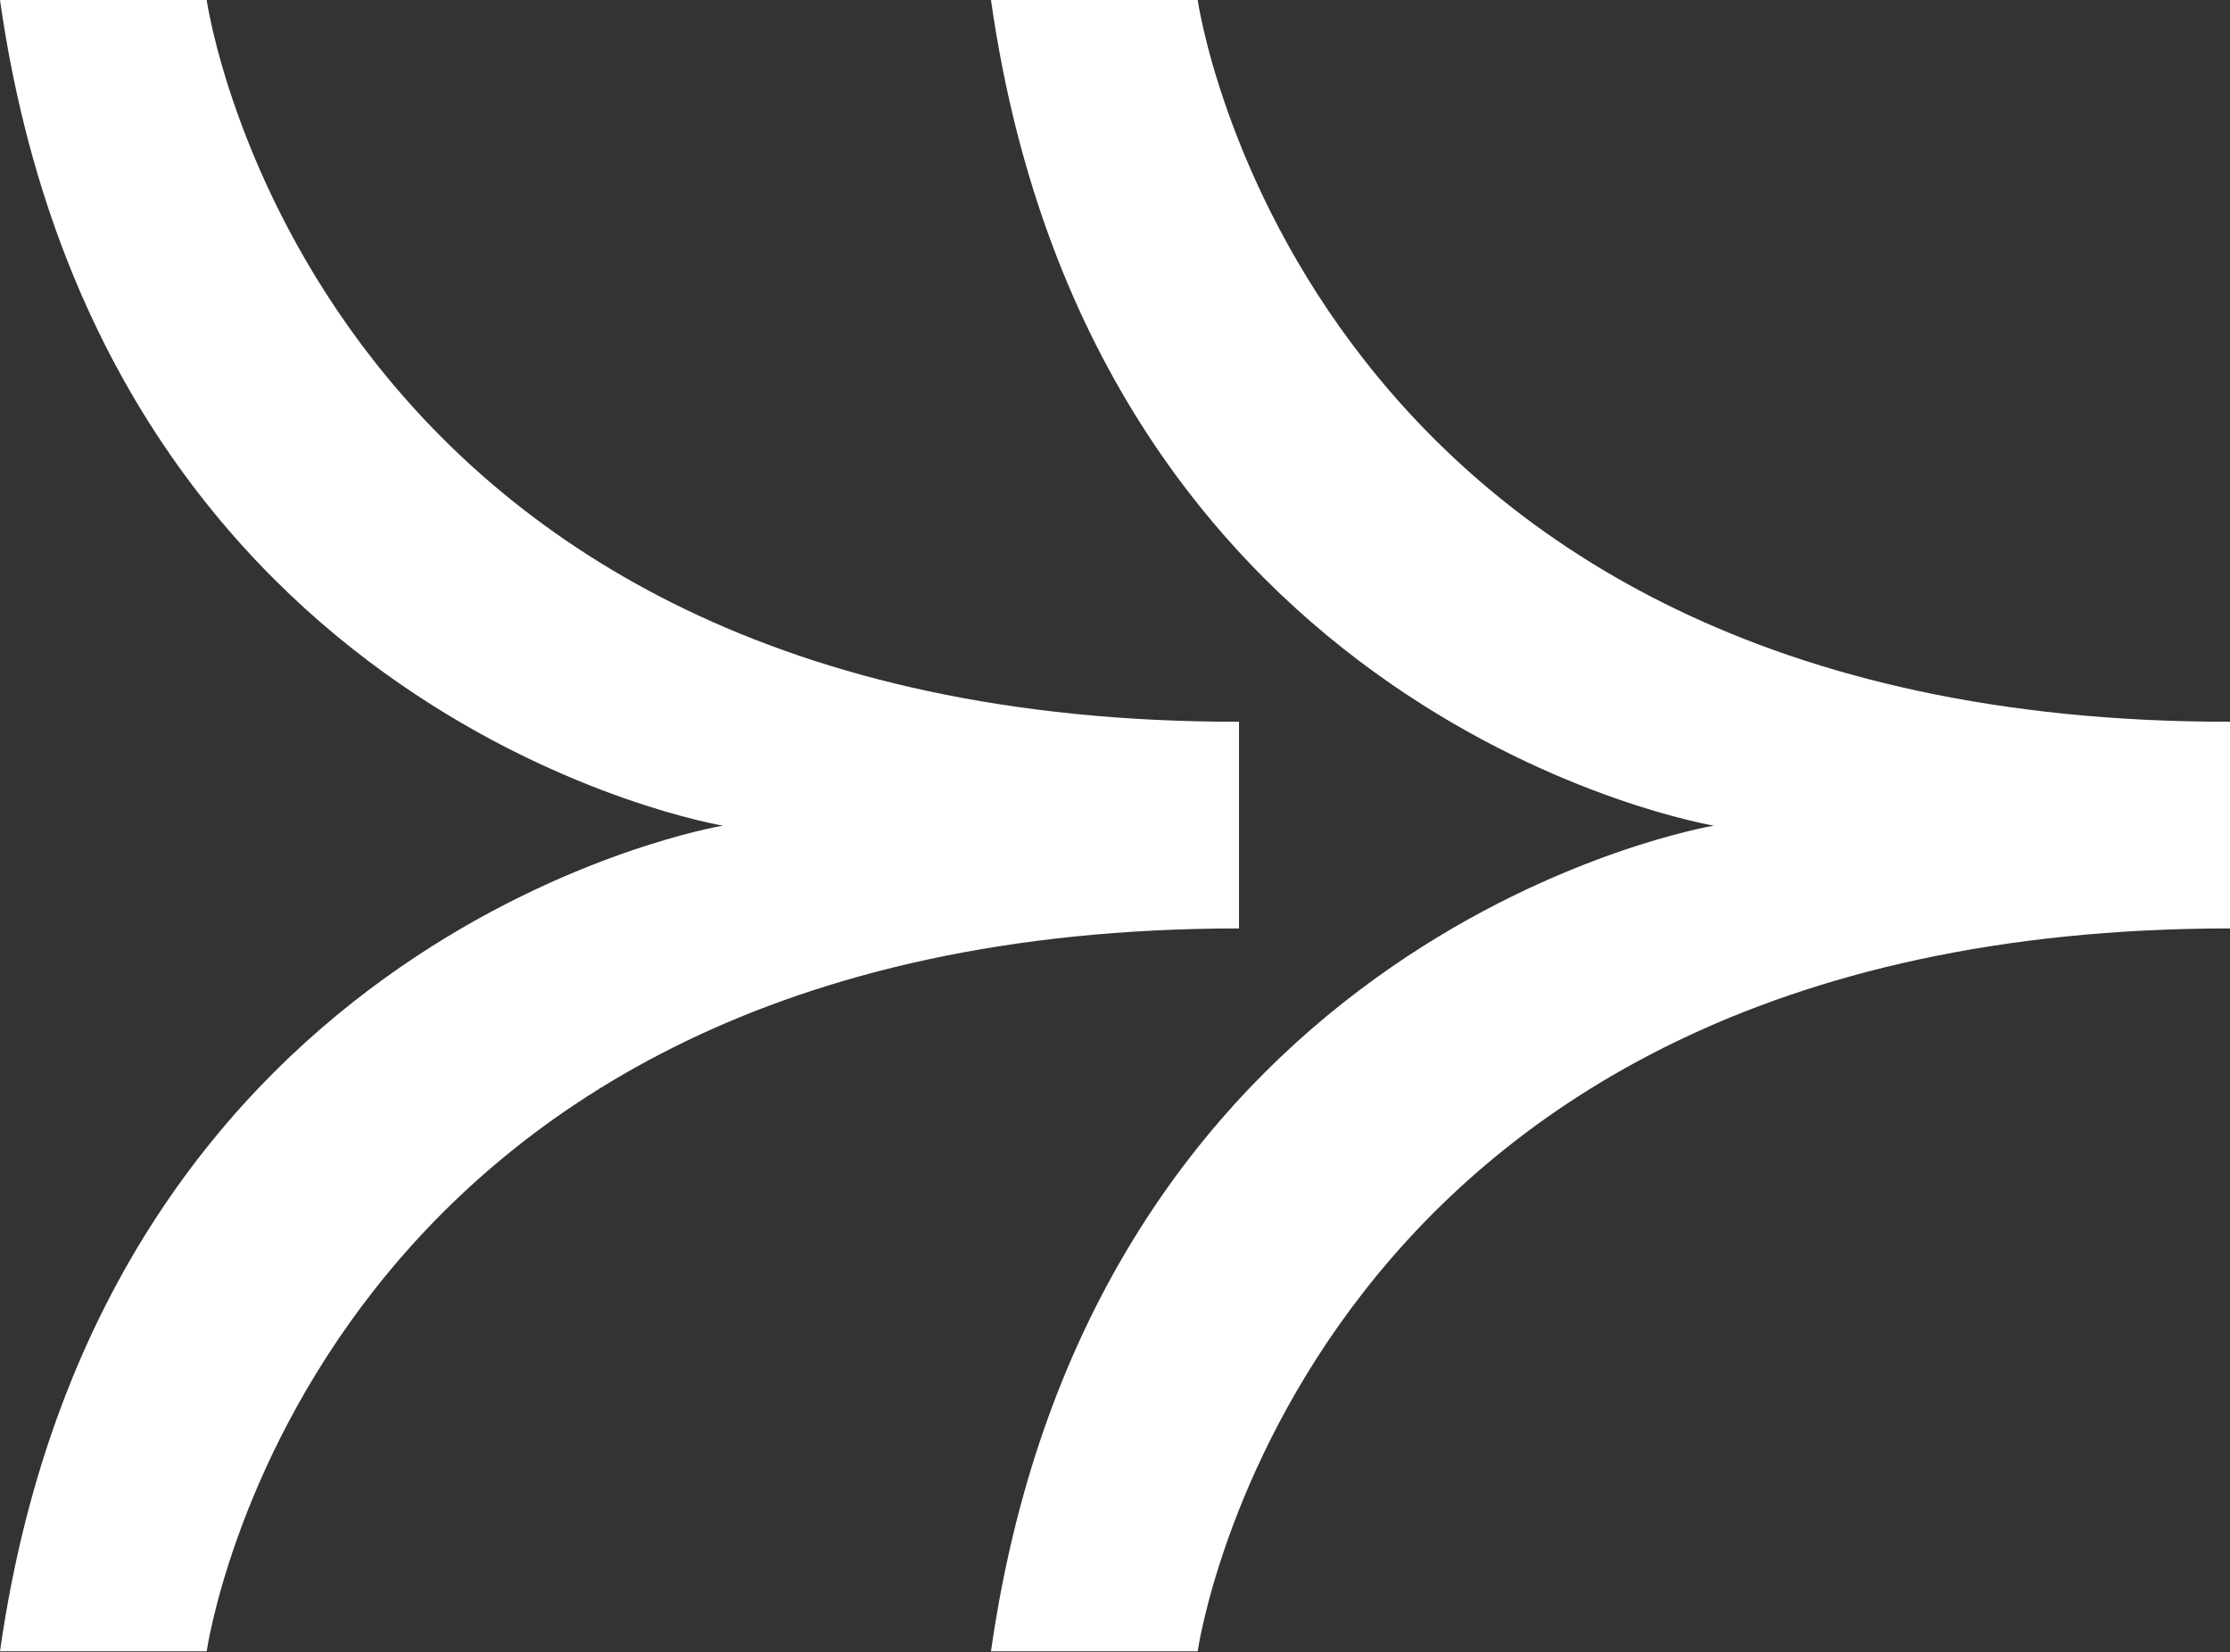 <?xml version="1.0" encoding="UTF-8"?>
<svg id="Laag_2" data-name="Laag 2" xmlns="http://www.w3.org/2000/svg" viewBox="0 0 19.96 14.79">
  <rect x="0" y="0" width="19.96" height="14.79" fill="#333333" stroke="none"/>
  <g id="Laag_1-2" data-name="Laag 1">
    <g>
      <path d="m1.85,0H0c.92,6.47,6.47,7.39,6.47,7.39,0,0-5.55.92-6.47,7.39h1.85s.92-6.47,9.24-6.47v-1.85C2.77,6.47,1.85,0,1.85,0Z" fill="#fff" stroke-width="0"/>
      <path d="m10.72,0h-1.85c.92,6.47,6.47,7.39,6.47,7.39,0,0-5.55.92-6.47,7.39h1.85s.92-6.47,9.24-6.47v-1.85C11.64,6.47,10.72,0,10.72,0Z" fill="#fff" stroke-width="0"/>
    </g>
  </g>
</svg>